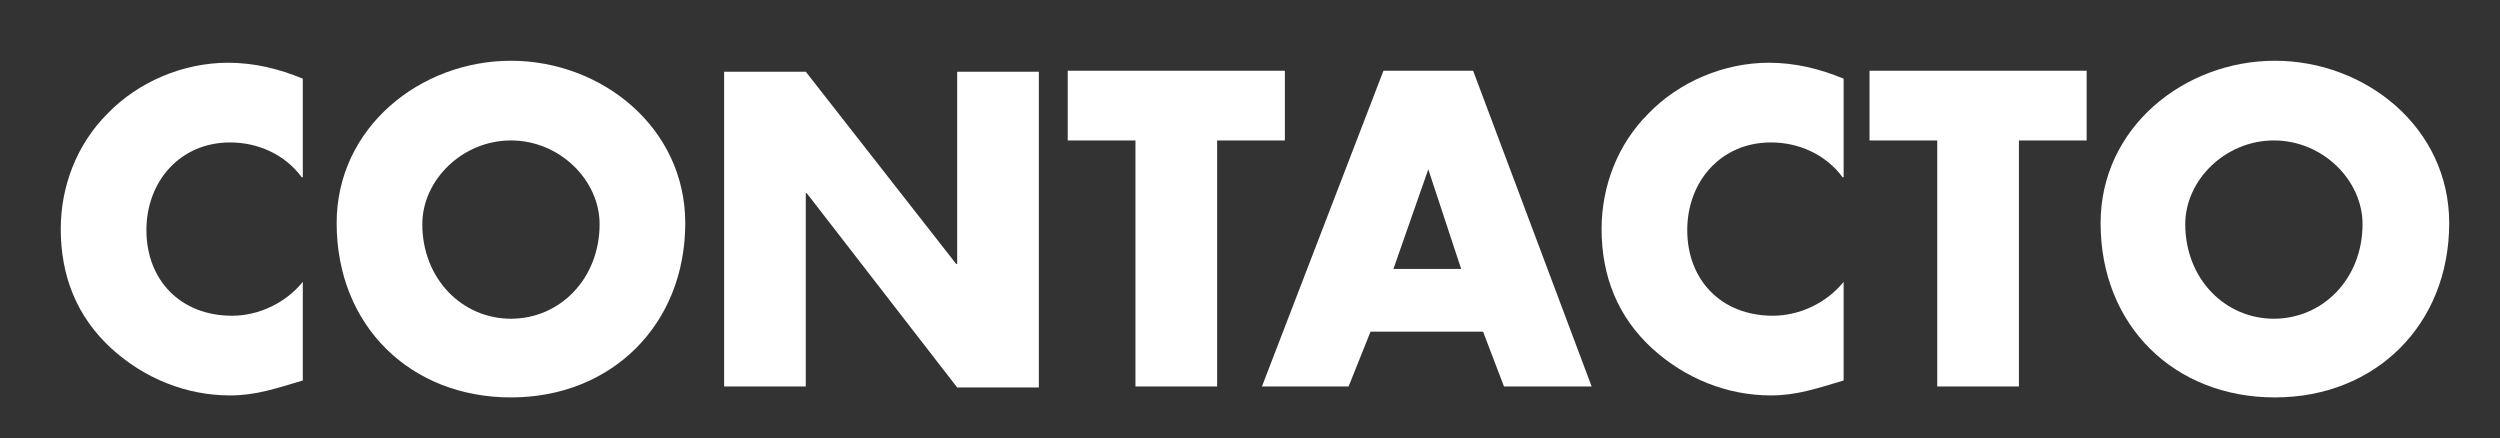 <?xml version="1.0" encoding="utf-8"?>
<!-- Generator: Adobe Illustrator 18.0.0, SVG Export Plug-In . SVG Version: 6.00 Build 0)  -->
<!DOCTYPE svg PUBLIC "-//W3C//DTD SVG 1.1//EN" "http://www.w3.org/Graphics/SVG/1.1/DTD/svg11.dtd">
<svg version="1.1" id="Layer_1" xmlns="http://www.w3.org/2000/svg" xmlns:xlink="http://www.w3.org/1999/xlink" x="0px" y="0px"
	 viewBox="0 0 251 44" enable-background="new 0 0 251 44" xml:space="preserve">
<rect x="0" y="0" width="251" height="44" fill="#333333" stroke="none"/>
<g>
	<path fill="#FFFFFF" d="M30.3,17.8c-1.7-2.3-4.4-3.5-7.2-3.5c-5,0-8.4,3.9-8.4,8.8c0,5,3.4,8.6,8.6,8.6c2.7,0,5.4-1.3,7.1-3.4v9.9
		c-2.7,0.8-4.7,1.5-7.3,1.5c-4.4,0-8.6-1.7-11.9-4.7c-3.5-3.2-5.1-7.3-5.1-12c0-4.3,1.6-8.5,4.7-11.6c3.1-3.2,7.6-5.1,12.1-5.1
		c2.6,0,5.1,0.6,7.5,1.6V17.8z"/>
	<path fill="#FFFFFF" d="M68.8,22.4c0,10.2-7.4,17.5-17.5,17.5s-17.5-7.2-17.5-17.5c0-9.6,8.4-16.3,17.5-16.3S68.8,12.8,68.8,22.4z
		 M42.4,22.5c0,5.5,4,9.5,8.9,9.5s8.9-4,8.9-9.5c0-4.4-4-8.4-8.9-8.4S42.4,18.1,42.4,22.5z"/>
	<path fill="#FFFFFF" d="M72.7,7.2h8.2L96,26.5h0.1V7.2h8.2v31.7h-8.2L81,19.4h-0.1v19.4h-8.2V7.2z"/>
	<path fill="#FFFFFF" d="M122.3,38.8H114V14.1h-6.8v-7h21.8v7h-6.8V38.8z"/>
	<path fill="#FFFFFF" d="M137.6,33.3l-2.2,5.5h-8.7l12.2-31.7h9l11.9,31.7H151l-2.1-5.5H137.6z M143.4,17L143.4,17L139.9,27h6.8
		L143.4,17z"/>
	<path fill="#FFFFFF" d="M185,17.8c-1.7-2.3-4.4-3.5-7.2-3.5c-5,0-8.4,3.9-8.4,8.8c0,5,3.4,8.6,8.6,8.6c2.7,0,5.4-1.3,7.1-3.4v9.9
		c-2.7,0.8-4.7,1.5-7.3,1.5c-4.4,0-8.6-1.7-11.9-4.7c-3.5-3.2-5.1-7.3-5.1-12c0-4.3,1.6-8.5,4.7-11.6c3.1-3.2,7.6-5.1,12.1-5.1
		c2.6,0,5.1,0.6,7.5,1.6V17.8z"/>
	<path fill="#FFFFFF" d="M202.7,38.8h-8.2V14.1h-6.8v-7h21.8v7h-6.8V38.8z"/>
	<path fill="#FFFFFF" d="M245.9,22.4c0,10.2-7.4,17.5-17.5,17.5s-17.5-7.2-17.5-17.5c0-9.6,8.4-16.3,17.5-16.3
		S245.9,12.8,245.9,22.4z M219.4,22.5c0,5.5,4,9.5,8.9,9.5s8.9-4,8.9-9.5c0-4.4-4-8.4-8.9-8.4S219.4,18.1,219.4,22.5z"/>
</g>
</svg>
